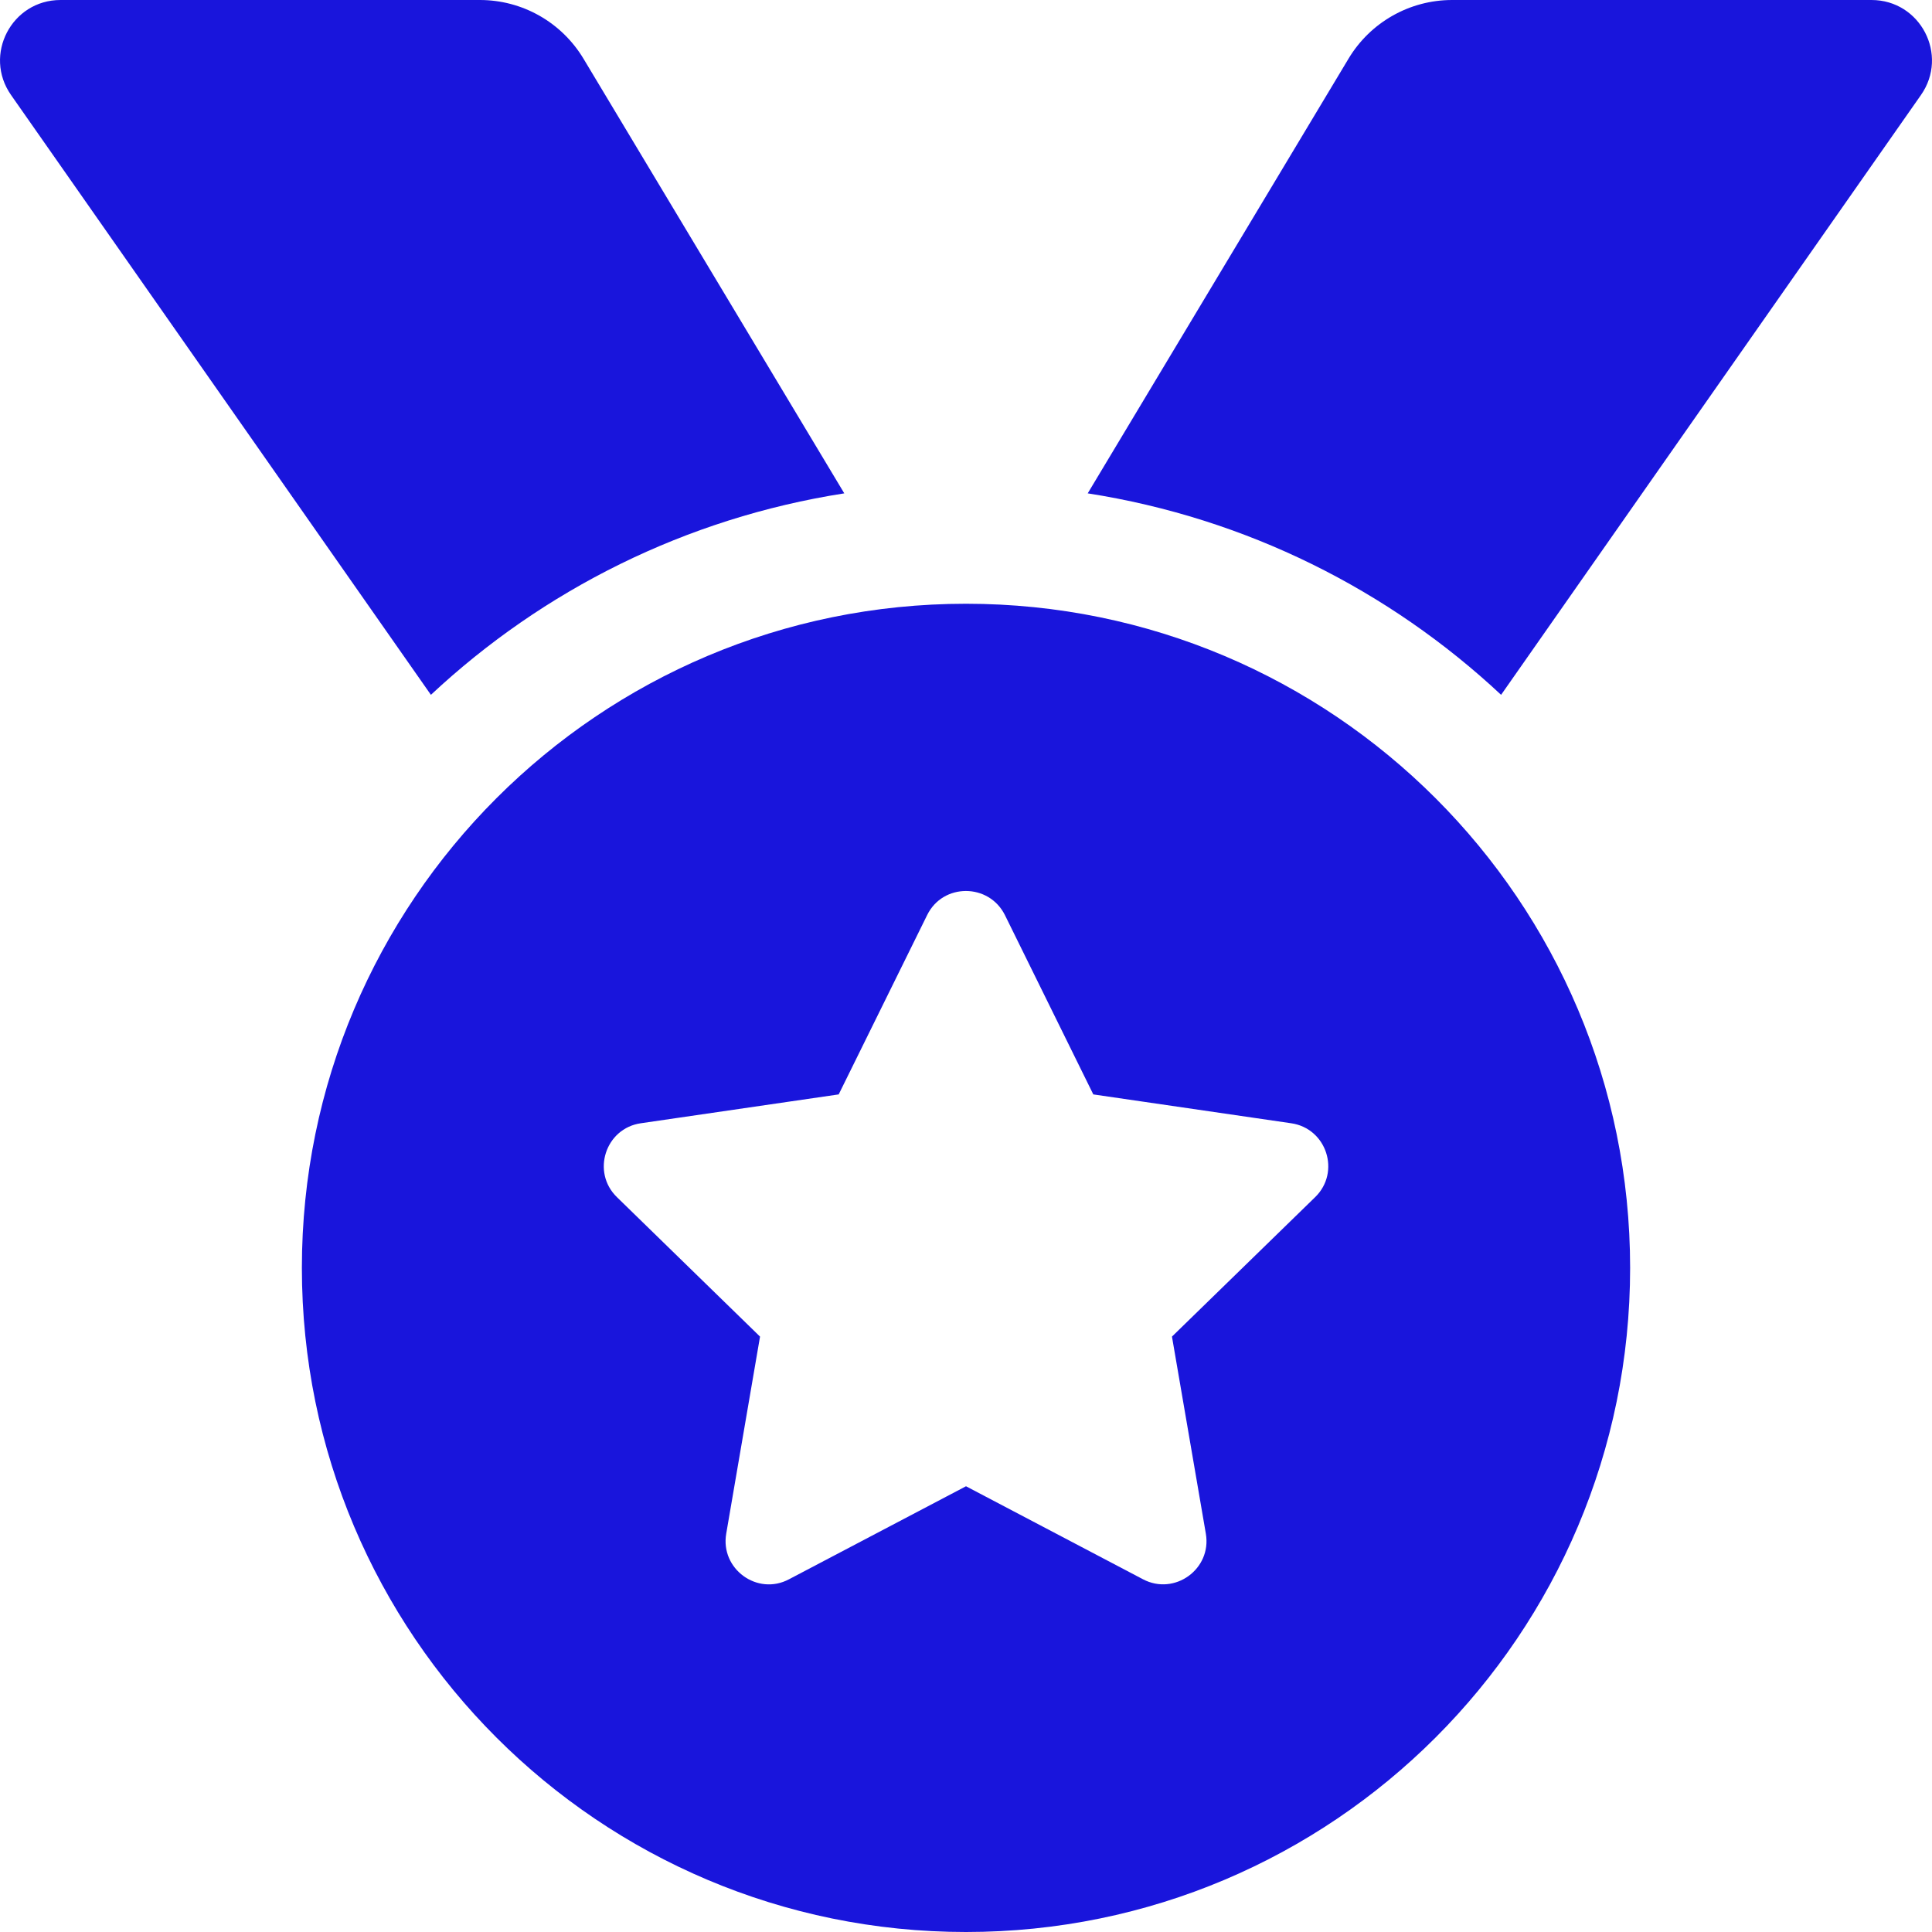 <?xml version="1.0" encoding="UTF-8"?>
<svg xmlns="http://www.w3.org/2000/svg" width="28" height="28" viewBox="0 0 28 28" fill="none">
  <g clip-path="url(#clip0_172_64)">
    <path d="M12.236 7.15L8.456 0.85C8.3 0.591 8.08 0.376 7.817 0.227C7.554 0.078 7.257 3.71069e-06 6.955 0H0.877C0.168 0 -0.246 0.797 0.16 1.377L6.245 10.07C7.87 8.551 9.937 7.509 12.236 7.15ZM27.123 0H21.045C20.43 0 19.86 0.323 19.544 0.85L15.764 7.15C18.063 7.509 20.13 8.551 21.755 10.07L27.84 1.377C28.246 0.797 27.832 0 27.123 0ZM14 8.75C8.684 8.75 4.375 13.059 4.375 18.375C4.375 23.691 8.684 28 14 28C19.316 28 23.625 23.691 23.625 18.375C23.625 13.059 19.316 8.75 14 8.75ZM19.06 17.35L16.985 19.371L17.476 22.227C17.564 22.739 17.024 23.13 16.565 22.888L14 21.54L11.435 22.888C10.976 23.132 10.437 22.738 10.525 22.227L11.015 19.371L8.941 17.35C8.568 16.987 8.774 16.353 9.288 16.279L12.155 15.861L13.437 13.262C13.552 13.028 13.775 12.913 13.999 12.913C14.224 12.913 14.448 13.03 14.564 13.262L15.845 15.861L18.712 16.279C19.227 16.353 19.433 16.987 19.06 17.35Z" fill="#1915DC"></path>
  </g>
  <defs>
    <clipPath id="clip0_172_64">
      <rect width="28" height="28" fill="white"></rect>
    </clipPath>
  </defs>
</svg>
